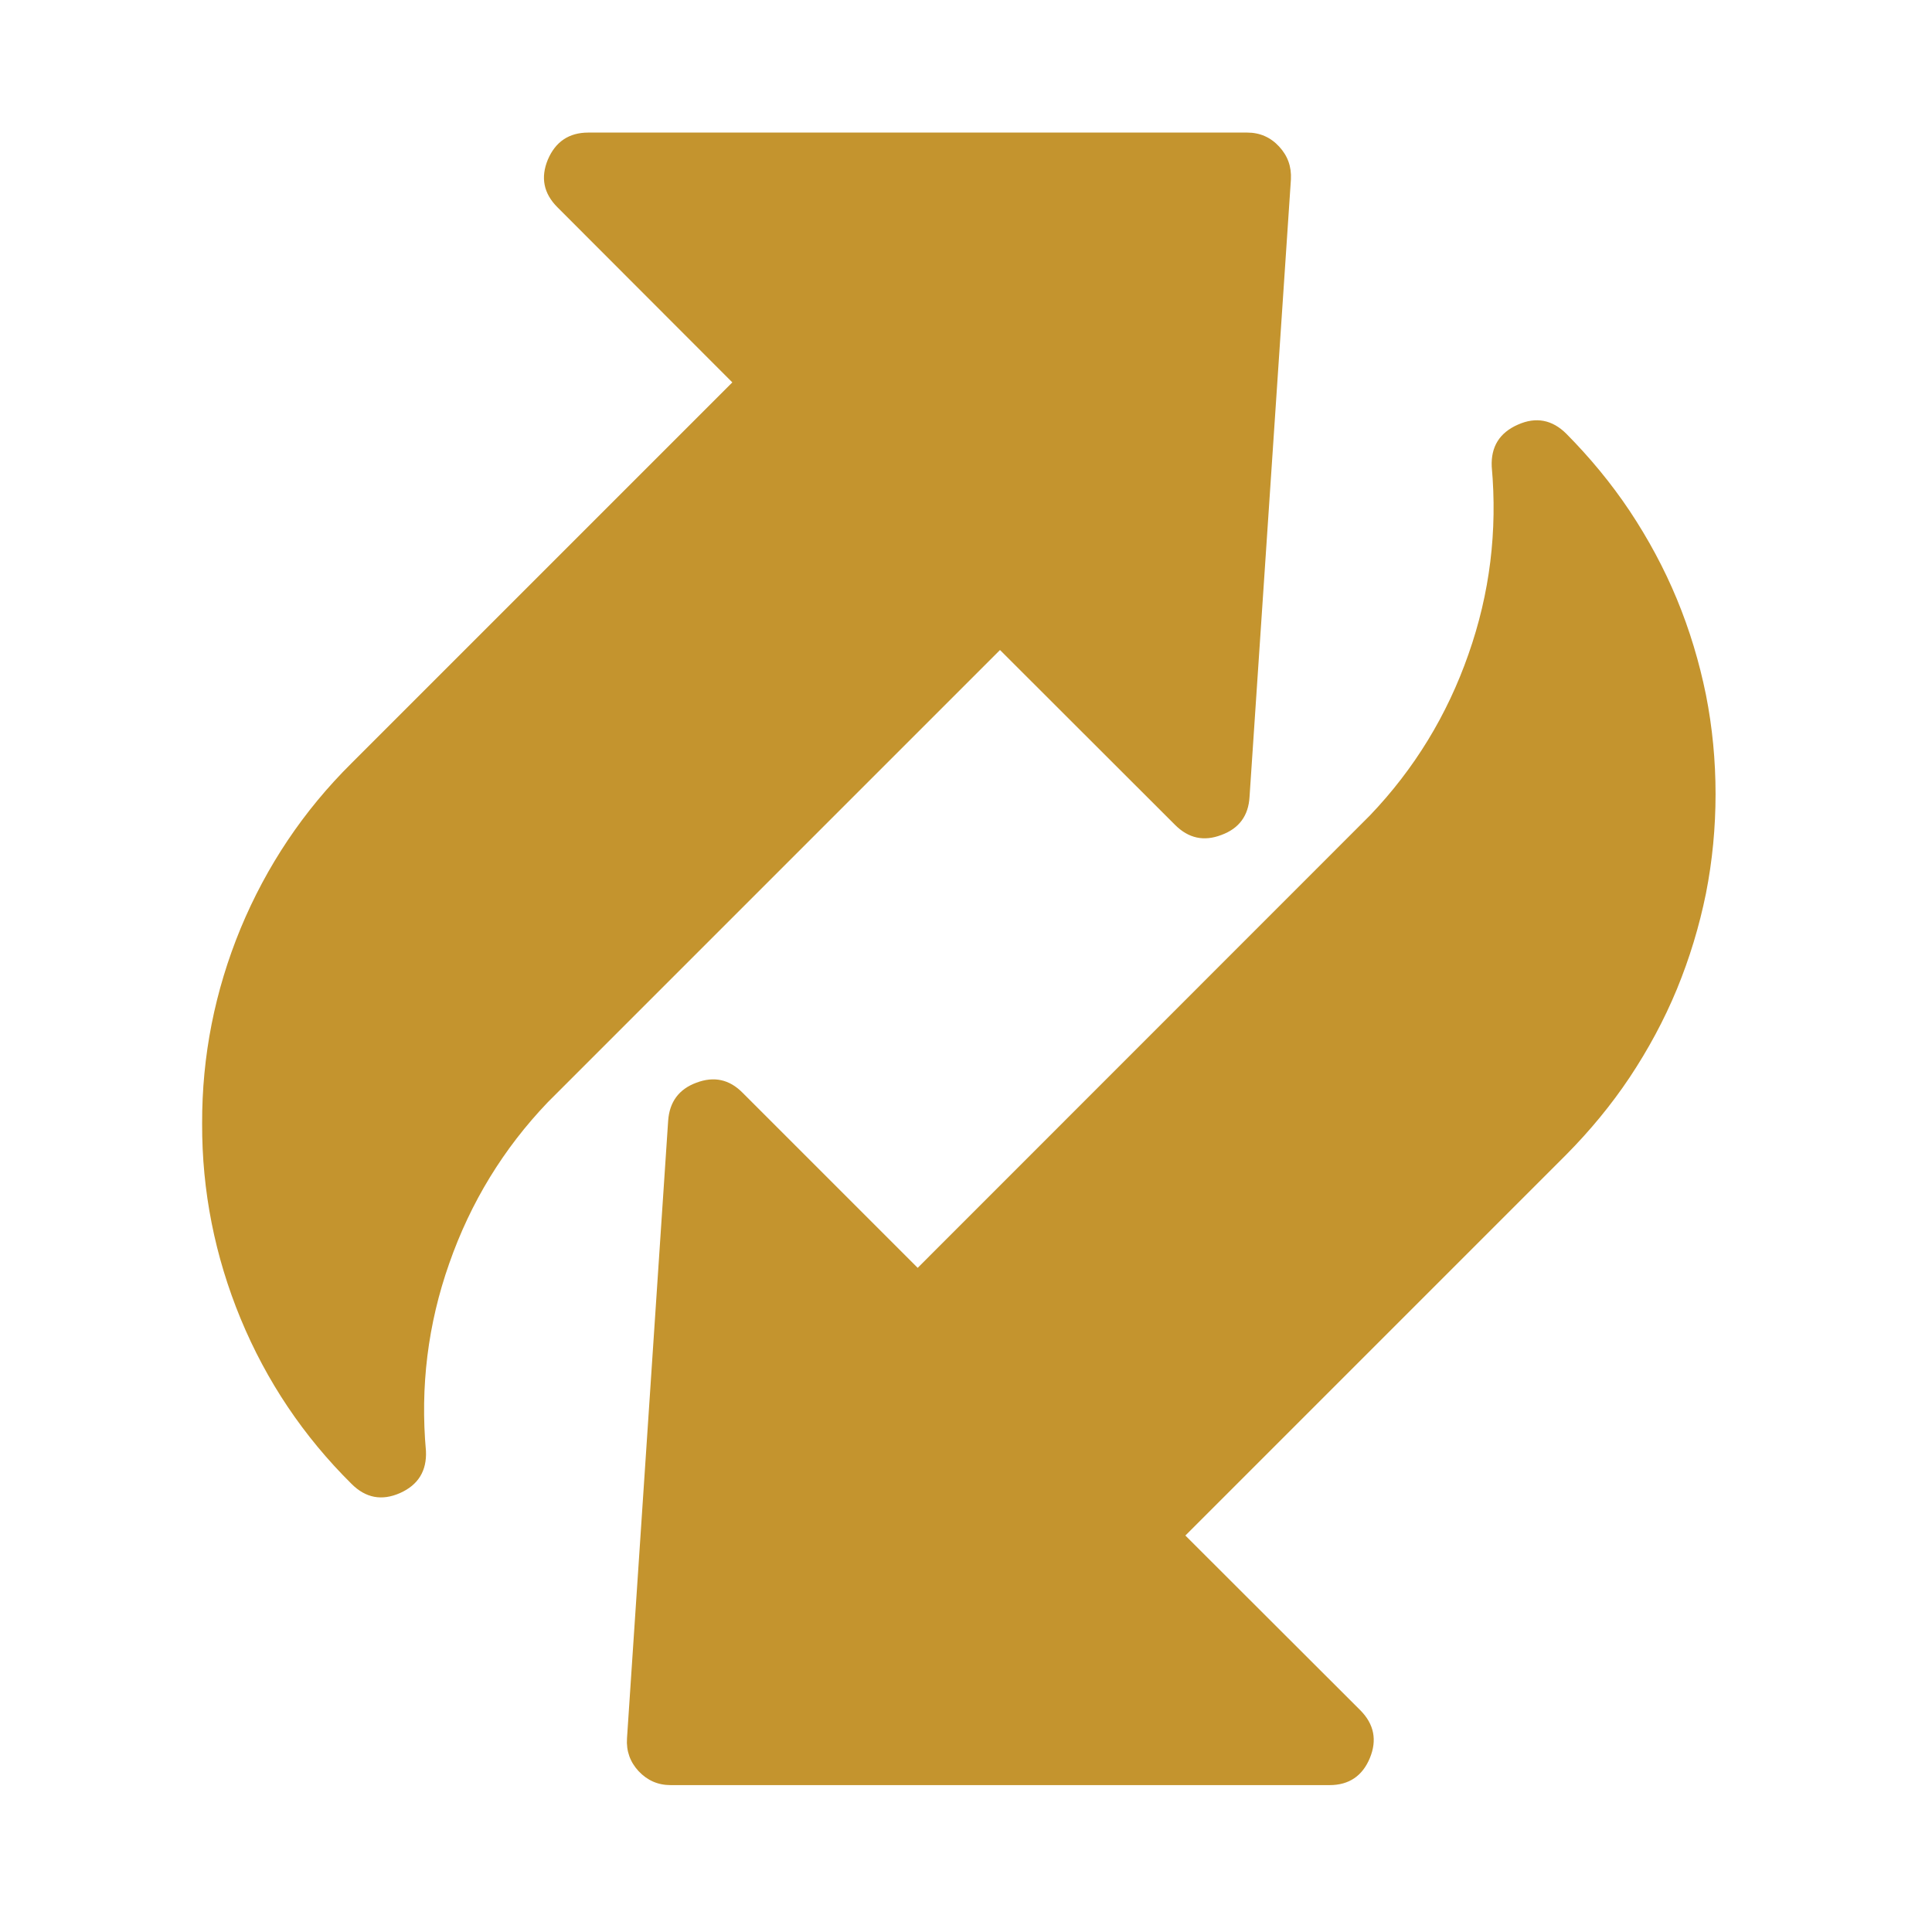 <svg xmlns="http://www.w3.org/2000/svg" xmlns:xlink="http://www.w3.org/1999/xlink" width="45" zoomAndPan="magnify" viewBox="0 0 33.75 33.75" height="45" preserveAspectRatio="xMidYMid meet" version="1.0"><defs><clipPath id="925b52265f"><path d="M 10 7 L 30 7 L 30 31.336 L 10 31.336 Z M 10 7 " clip-rule="nonzero"/></clipPath><clipPath id="d5e225b379"><path d="M 3.352 2.301 L 23 2.301 L 23 27 L 3.352 27 Z M 3.352 2.301 " clip-rule="nonzero"/></clipPath></defs><g clip-path="url(#925b52265f)"><path fill="#c4942e" d="M 16.031 22.148 L 12.973 19.09 C 12.742 18.855 12.473 18.797 12.164 18.914 C 11.859 19.027 11.695 19.25 11.672 19.578 L 10.953 30.367 C 10.938 30.59 11.008 30.781 11.156 30.941 C 11.309 31.102 11.492 31.184 11.715 31.184 L 23.227 31.184 C 23.566 31.184 23.801 31.023 23.93 30.711 C 24.059 30.398 24.004 30.121 23.766 29.879 L 20.707 26.824 L 27.363 20.168 C 27.773 19.754 28.145 19.305 28.469 18.82 C 28.793 18.332 29.07 17.82 29.293 17.281 C 29.516 16.738 29.684 16.184 29.801 15.609 C 29.914 15.035 29.969 14.457 29.969 13.871 C 29.969 13.289 29.914 12.707 29.801 12.137 C 29.684 11.562 29.516 11.004 29.293 10.465 C 29.07 9.926 28.793 9.414 28.469 8.926 C 28.145 8.441 27.773 7.992 27.363 7.578 C 27.117 7.332 26.832 7.277 26.516 7.418 C 26.195 7.559 26.043 7.805 26.059 8.152 C 26.16 9.273 26.027 10.367 25.652 11.43 C 25.281 12.492 24.707 13.434 23.93 14.246 Z M 16.031 22.148 " fill-opacity="1" fill-rule="nonzero"/></g><g clip-path="url(#d5e225b379)"><path fill="#c4942e" d="M 3.531 19.629 C 3.527 20.809 3.754 21.945 4.203 23.035 C 4.656 24.129 5.301 25.09 6.141 25.922 C 6.387 26.168 6.668 26.223 6.988 26.082 C 7.305 25.941 7.457 25.695 7.441 25.348 C 7.34 24.227 7.473 23.133 7.848 22.07 C 8.219 21.008 8.793 20.066 9.57 19.254 L 17.469 11.355 L 20.527 14.41 C 20.762 14.645 21.031 14.703 21.336 14.586 C 21.645 14.473 21.809 14.25 21.828 13.922 L 22.551 3.133 C 22.562 2.91 22.496 2.723 22.344 2.559 C 22.195 2.398 22.008 2.316 21.789 2.316 L 10.277 2.316 C 9.938 2.316 9.703 2.477 9.57 2.789 C 9.441 3.102 9.496 3.379 9.738 3.621 L 12.793 6.68 L 6.141 13.332 C 5.301 14.164 4.656 15.129 4.203 16.219 C 3.754 17.309 3.527 18.445 3.531 19.629 Z M 3.531 19.629 " fill-opacity="1" fill-rule="nonzero"/></g></svg>